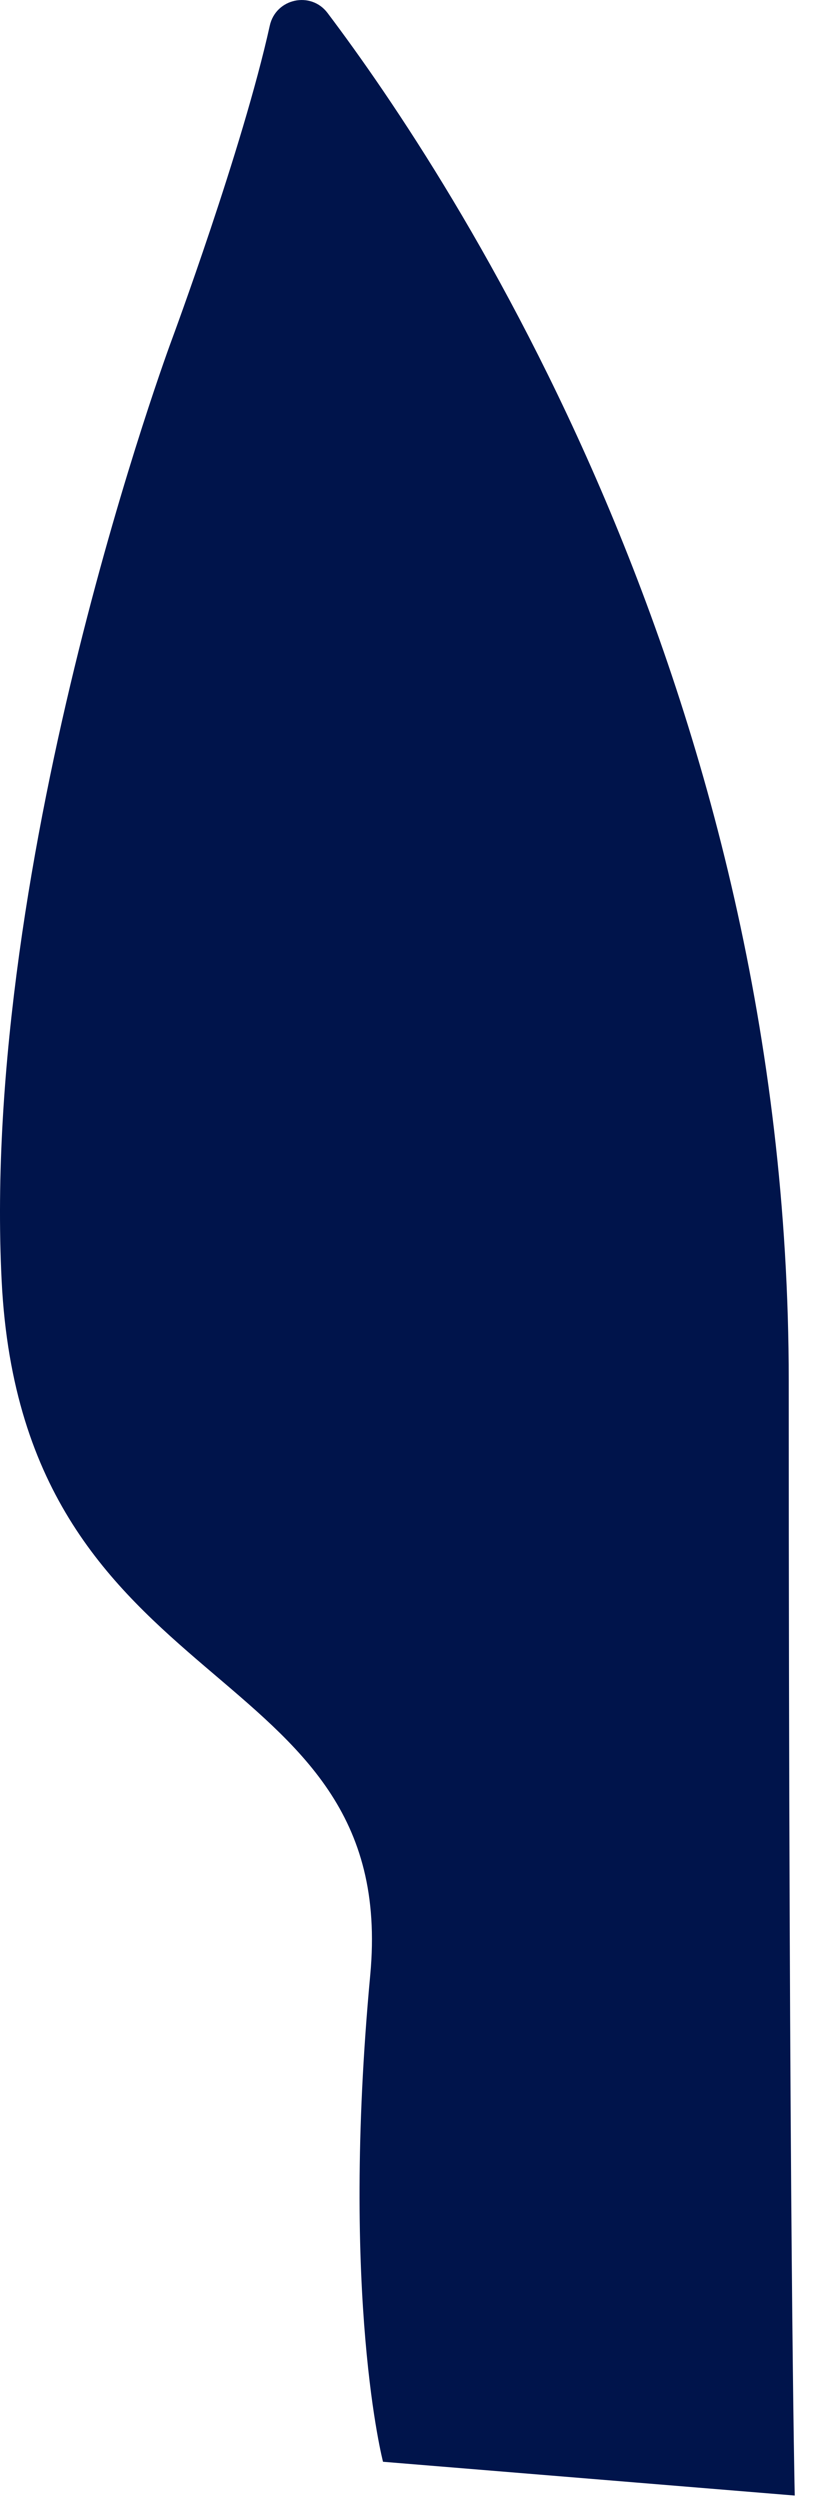 <?xml version="1.0" encoding="utf-8"?>
<svg xmlns="http://www.w3.org/2000/svg" fill="none" height="100%" overflow="visible" preserveAspectRatio="none" style="display: block;" viewBox="0 0 15 45" width="100%">
<path d="M6.898 44.316C6.898 44.316 6.125 41.369 6.667 35.55C7.209 29.73 0.415 30.739 0.03 23.06C-0.355 15.38 3.091 6.122 3.091 6.122C3.091 6.122 4.368 2.679 4.858 0.461C4.967 -0.028 5.596 -0.165 5.897 0.232C8.168 3.242 14.203 12.409 14.203 24.849C14.203 40.173 14.311 44.92 14.311 44.92L6.898 44.312V44.316Z" fill="#00144B" id="Vector"/>
</svg>
